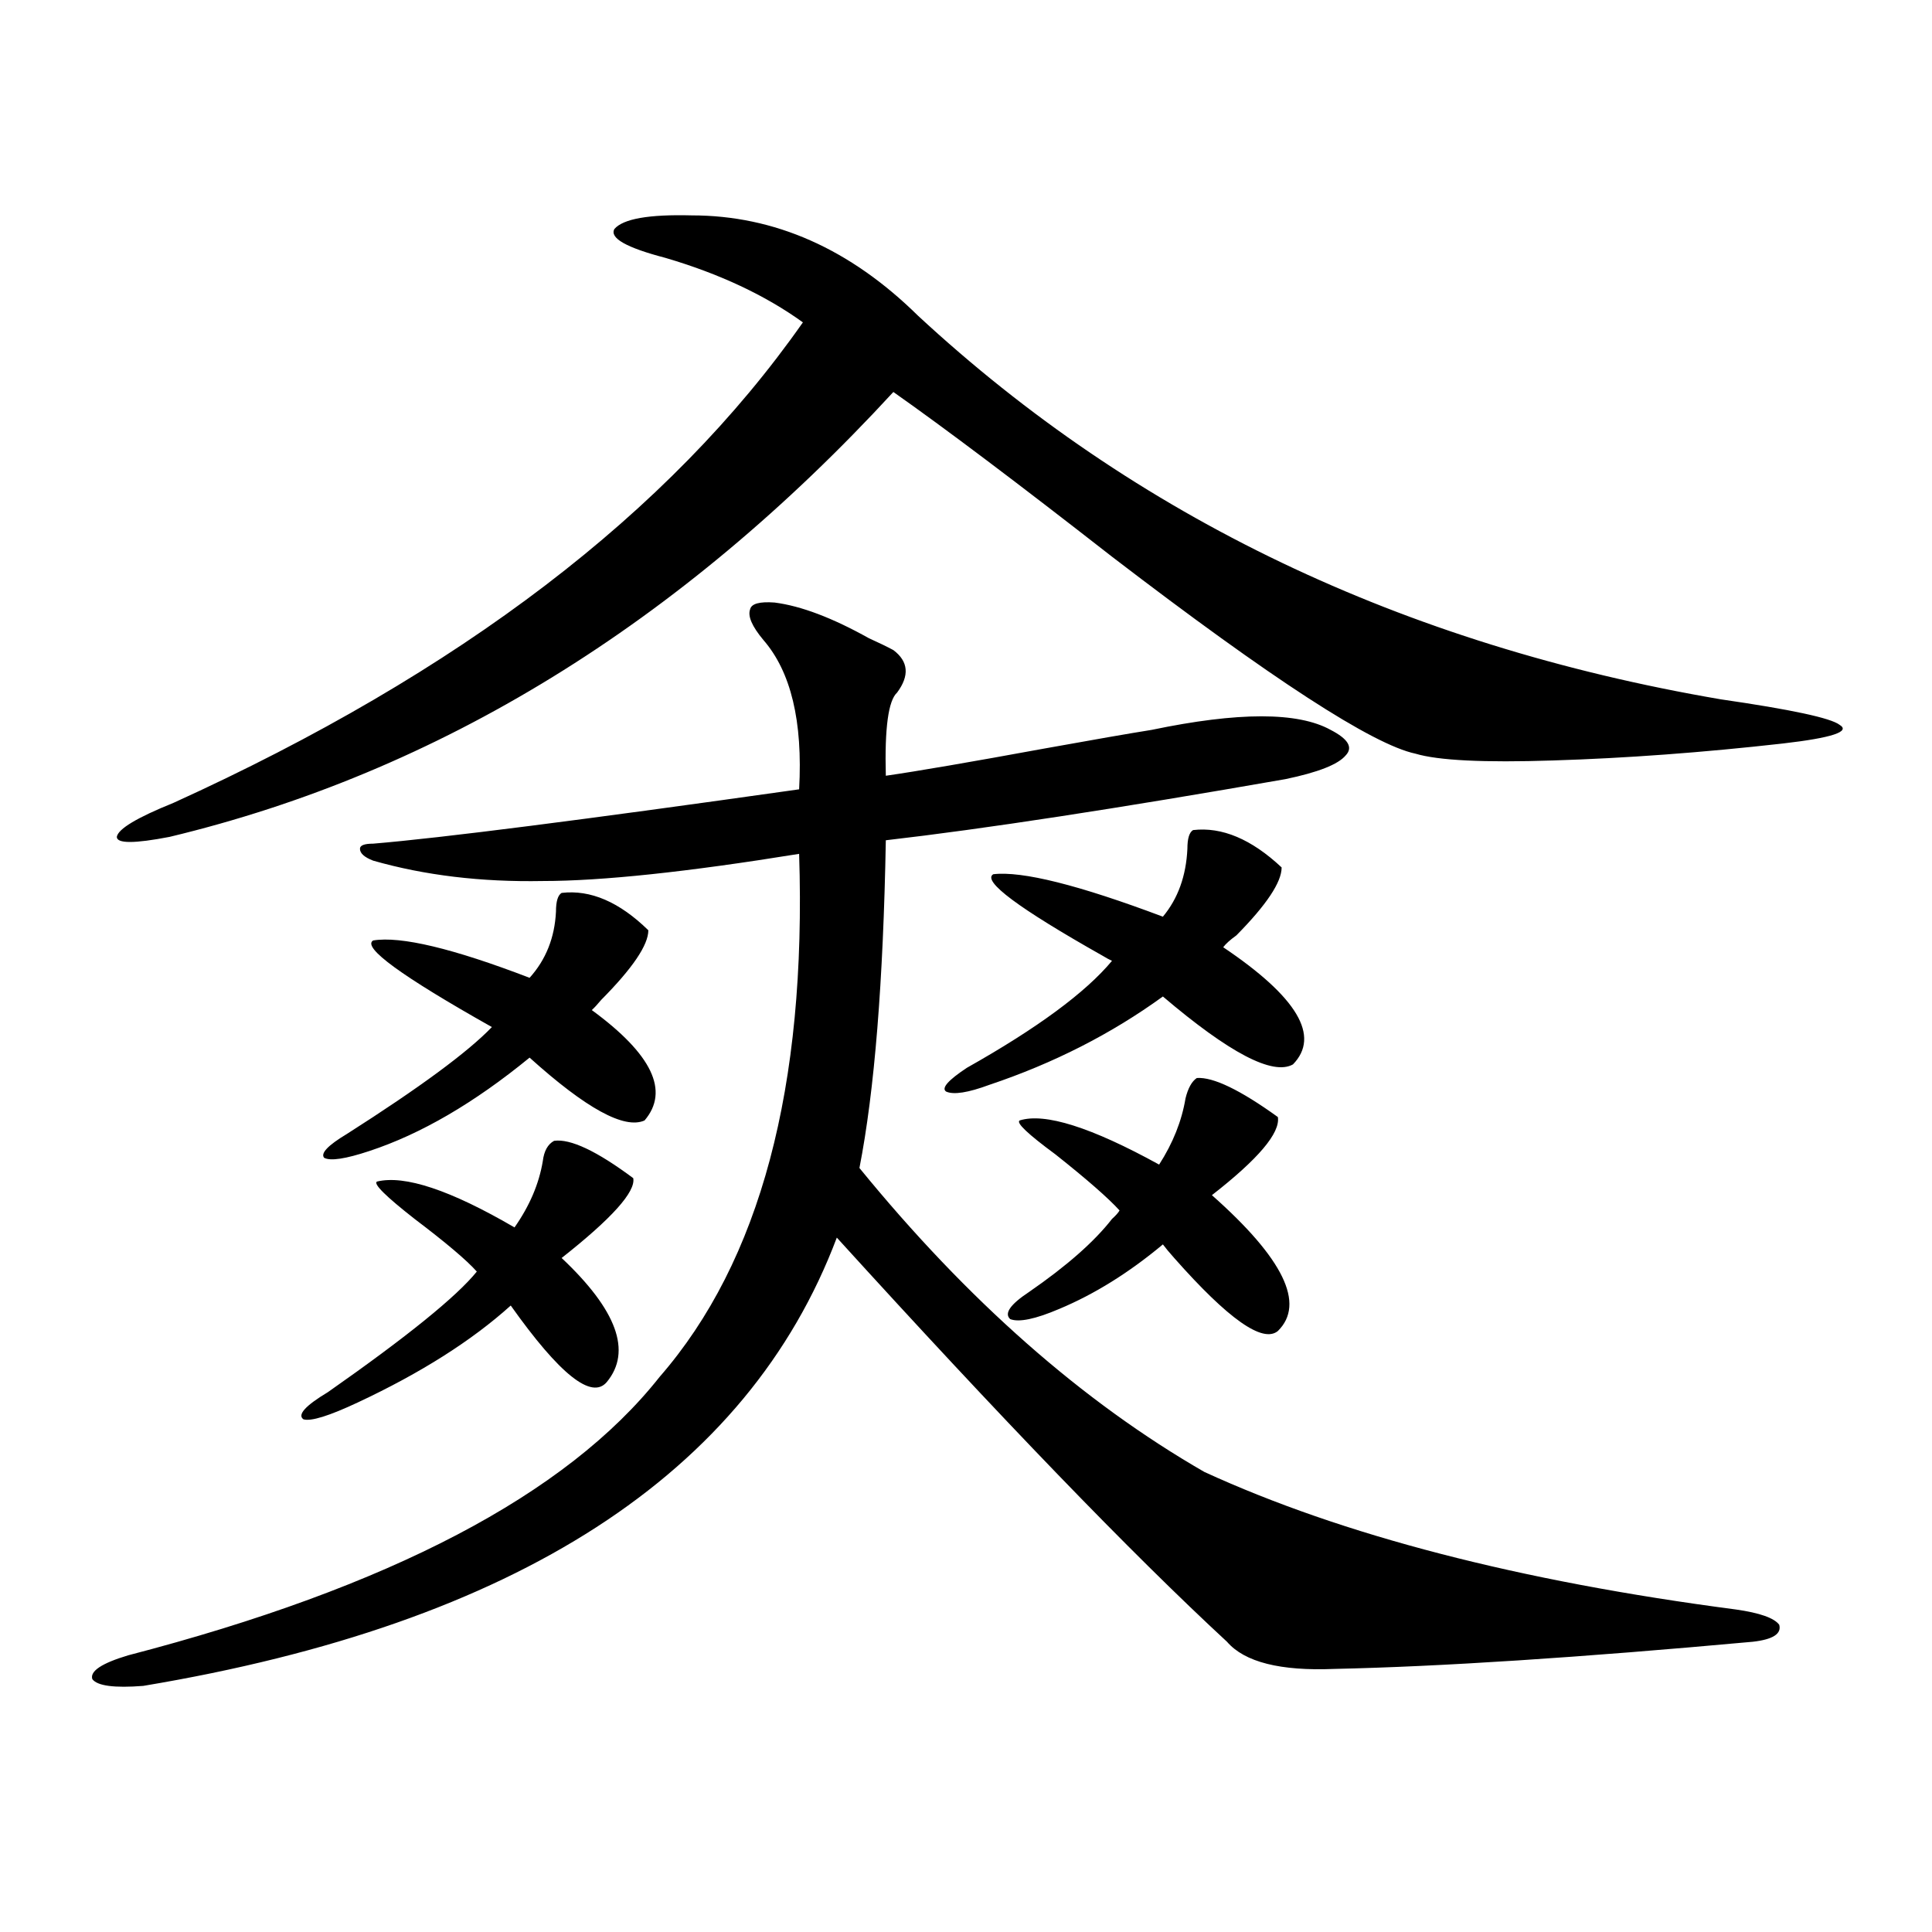 <?xml version="1.0" encoding="utf-8"?>
<!-- Generator: Adobe Illustrator 16.0.0, SVG Export Plug-In . SVG Version: 6.00 Build 0)  -->
<!DOCTYPE svg PUBLIC "-//W3C//DTD SVG 1.1//EN" "http://www.w3.org/Graphics/SVG/1.1/DTD/svg11.dtd">
<svg version="1.1" id="图层_1" xmlns="http://www.w3.org/2000/svg" xmlns:xlink="http://www.w3.org/1999/xlink" x="0px" y="0px"
	 width="1000px" height="1000px" viewBox="0 0 1000 1000" enable-background="new 0 0 1000 1000" xml:space="preserve">
<path d="M462.403,336.484c7.805,5.864,8.445,13.184,1.951,21.973c-4.558,4.106-6.509,18.457-5.854,43.066
	c16.25-2.335,43.566-7.031,81.949-14.063c26.006-4.683,44.542-7.91,55.608-9.668c44.877-9.366,75.761-9.366,92.681,0
	c9.101,4.696,11.707,9.091,7.805,13.184c-3.902,4.696-14.313,8.789-31.219,12.305c-87.162,15.243-156.094,25.79-206.824,31.641
	c-1.311,73.251-5.854,129.79-13.658,169.629c55.929,68.555,115.439,121.001,178.532,157.324
	c71.538,32.821,163.243,56.552,275.115,71.191c12.348,1.758,19.832,4.395,22.438,7.91c1.296,4.683-3.262,7.608-13.658,8.789
	c-89.754,8.198-161.947,12.882-216.58,14.063c-27.972,1.167-46.508-3.516-55.608-14.063
	c-49.435-45.703-116.75-115.425-201.946-209.18c-46.188,122.47-165.85,199.8-359.015,232.031c-14.969,1.167-23.75,0-26.341-3.516
	c-1.311-4.106,4.878-8.212,18.536-12.305c135.271-35.156,226.976-83.194,275.115-144.141
	c52.026-59.766,76.096-149.991,72.193-270.703c-57.895,9.38-102.116,14.063-132.68,14.063c-31.874,0.591-61.142-2.925-87.802-10.547
	c-4.558-1.758-6.829-3.804-6.829-6.152c0-1.758,2.271-2.637,6.829-2.637c35.121-2.925,108.61-12.305,220.482-28.125
	c1.951-35.156-4.237-60.933-18.536-77.344c-5.854-7.031-8.14-12.305-6.829-15.82c0.641-2.925,4.878-4.093,12.683-3.516
	c13.658,1.758,29.908,7.91,48.779,18.457C454.919,332.681,459.142,334.727,462.403,336.484z M358.016,111.484
	c42.926,0,81.949,17.29,117.07,51.855c112.513,104.302,251.046,170.508,415.6,198.633c36.417,5.273,56.904,9.668,61.462,13.184
	c5.854,3.516-3.902,6.743-29.268,9.668c-41.63,4.696-81.309,7.622-119.021,8.789c-35.776,1.181-59.511,0-71.218-3.516
	c-22.118-4.683-74.479-38.672-157.069-101.953c-48.779-38.081-86.507-66.495-113.168-85.254
	C351.827,323.013,226.952,399.766,87.779,433.164c-18.216,3.516-27.316,3.516-27.316,0c0.64-4.093,10.396-9.956,29.268-17.578
	c148.289-67.374,256.899-150.293,325.845-248.73c-19.512-14.063-43.261-25.187-71.218-33.398
	c-20.167-5.273-28.947-10.245-26.341-14.941C322.56,113.242,335.897,110.907,358.016,111.484z M286.798,590.488
	c8.445-1.167,22.104,5.273,40.975,19.336c1.296,7.031-11.066,20.806-37.072,41.309c28.612,26.958,36.417,48.34,23.414,64.16
	c-7.805,9.38-24.39-3.804-49.755-39.551c-20.167,18.169-46.508,34.868-79.022,50.098c-14.969,7.031-24.39,9.97-28.292,8.789
	c-3.262-2.335,0.976-7.031,12.683-14.063c40.975-28.702,66.66-49.507,77.071-62.402c-5.213-5.851-15.944-14.941-32.194-27.246
	c-14.969-11.714-21.463-18.155-19.512-19.336c14.298-3.516,38.048,4.395,71.217,23.73c7.805-11.124,12.683-22.55,14.634-34.277
	C281.585,595.762,283.536,592.246,286.798,590.488z M290.7,462.168c14.954-1.758,29.908,4.696,44.877,19.336
	c0,7.622-8.14,19.638-24.39,36.035c-1.951,2.349-3.582,4.106-4.878,5.273c31.219,22.852,40.319,41.899,27.316,57.129
	c-10.411,4.696-30.243-6.152-59.511-32.52c-28.627,23.442-56.264,39.551-82.924,48.34c-12.363,4.106-20.167,5.273-23.414,3.516
	c-1.951-2.335,1.951-6.44,11.707-12.305c37.712-24.019,62.757-42.476,75.12-55.371c-46.828-26.367-67.315-41.309-61.461-44.824
	c14.298-2.335,41.294,4.106,80.973,19.336c8.445-9.366,13.003-20.792,13.658-34.277C287.773,466.563,288.749,463.349,290.7,462.168z
	 M617.521,429.648c14.954-1.758,30.243,4.696,45.853,19.336c0,7.622-7.805,19.336-23.414,35.156
	c-3.262,2.349-5.533,4.395-6.829,6.152c38.368,25.79,50.396,46.005,36.097,60.645c-10.411,5.864-32.85-5.851-67.315-35.156
	c-26.676,19.336-56.584,34.579-89.754,45.703c-11.066,4.106-18.536,5.273-22.438,3.516c-2.606-1.758,0.976-5.851,10.731-12.305
	c36.417-20.503,61.462-38.96,75.12-55.371c-1.311-0.577-2.927-1.456-4.878-2.637c-43.581-24.609-62.438-38.672-56.584-42.188
	c14.954-1.758,44.222,5.575,87.803,21.973c7.805-9.366,12.027-21.094,12.683-35.156C614.595,434.043,615.57,430.829,617.521,429.648
	z M619.473,557.969c8.445-0.577,22.438,6.152,41.95,20.215c1.296,8.212-10.091,21.685-34.146,40.43
	c37.072,32.821,48.444,56.25,34.146,70.313c-7.805,6.454-25.7-6.152-53.657-37.793c-2.606-2.925-4.558-5.273-5.854-7.031
	c-17.561,14.653-35.456,25.79-53.657,33.398c-12.362,5.273-20.822,7.031-25.365,5.273c-3.262-2.925,0-7.608,9.756-14.063
	c19.512-13.472,33.811-26.065,42.926-37.793c1.951-1.758,3.247-3.214,3.902-4.395c-5.854-6.44-16.92-16.108-33.17-29.004
	c-14.313-10.547-20.487-16.397-18.536-17.578c13.003-4.093,37.072,3.516,72.193,22.852c7.149-11.124,11.707-22.55,13.658-34.277
	C614.915,563.242,616.866,559.727,619.473,557.969z"/>
</svg>
